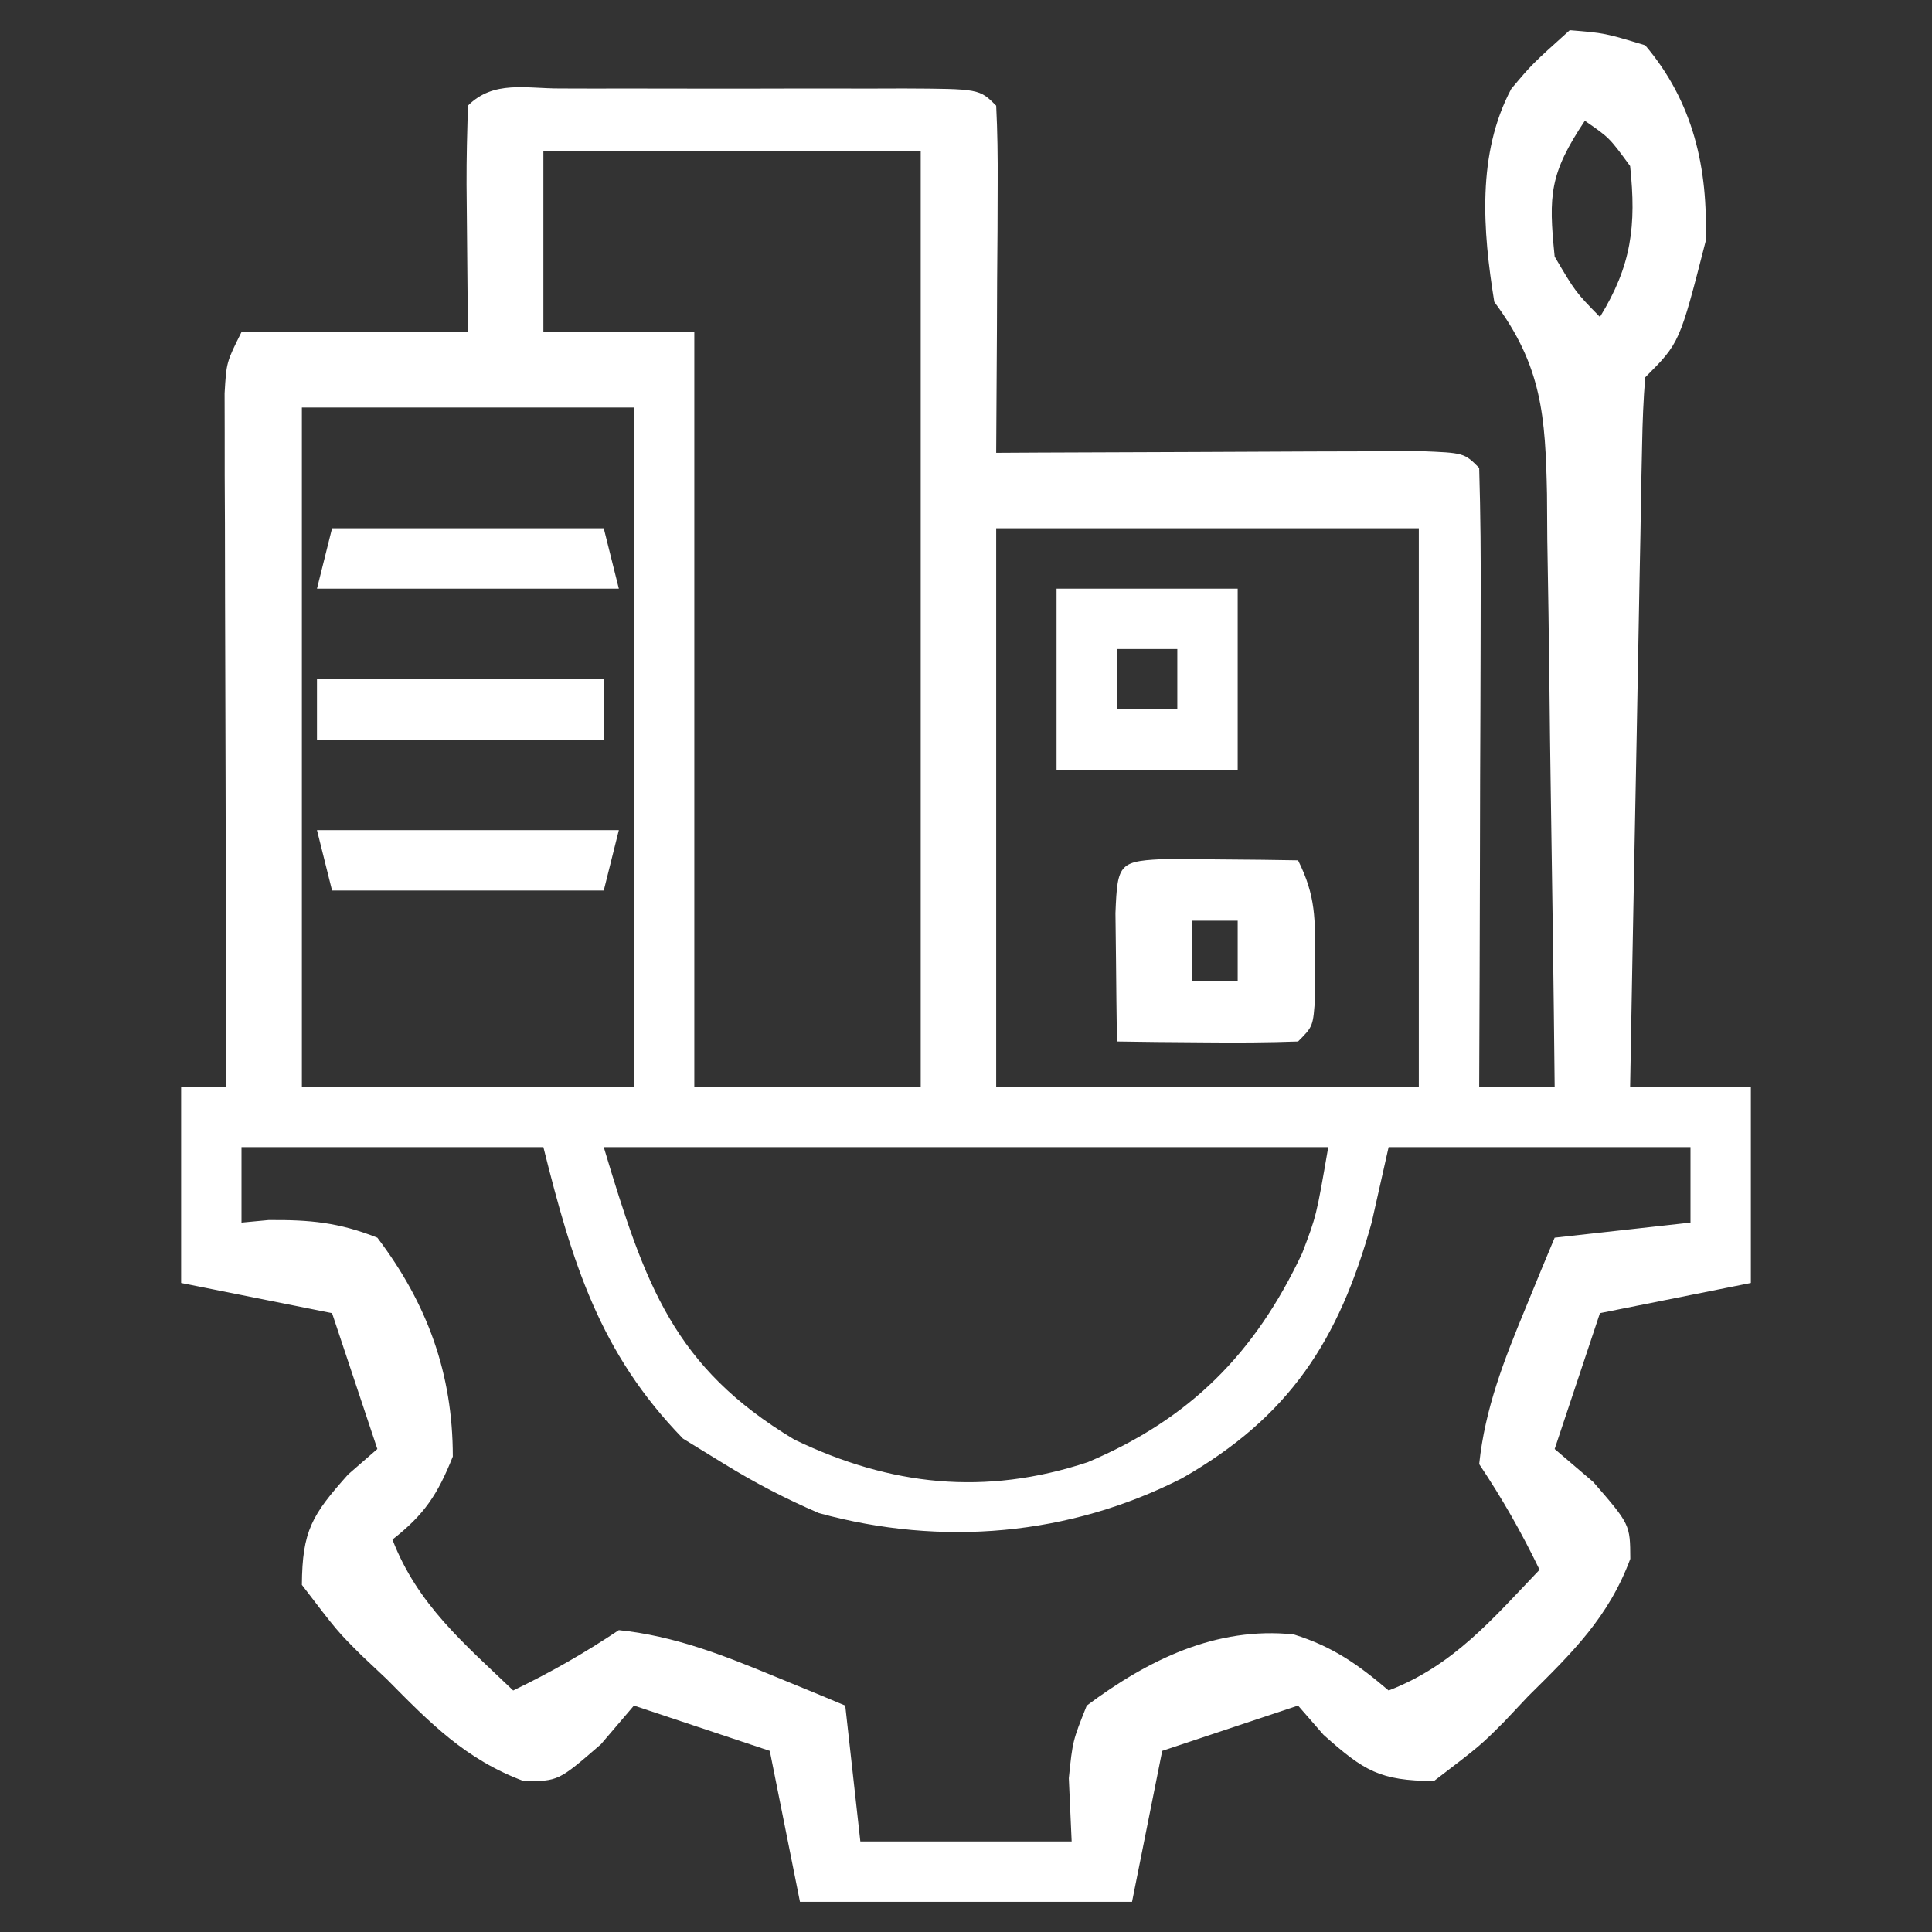 <svg xmlns="http://www.w3.org/2000/svg" width="128" height="128"><rect width="100%" height="100%" fill="#333333" stroke="none"/><path d="M0 0 C2.312 0.188 2.312 0.188 5 1 C8.183 4.752 9.178 9.143 9 14 C7.279 20.721 7.279 20.721 5 23 C4.878 24.473 4.822 25.951 4.795 27.428 C4.775 28.369 4.755 29.31 4.734 30.279 C4.718 31.302 4.701 32.325 4.684 33.379 C4.652 34.942 4.652 34.942 4.621 36.536 C4.555 39.878 4.496 43.22 4.438 46.562 C4.394 48.822 4.351 51.082 4.307 53.342 C4.199 58.894 4.098 64.447 4 70 C6.64 70 9.28 70 12 70 C12 74.29 12 78.58 12 83 C7.05 83.99 7.05 83.99 2 85 C1.01 87.97 0.02 90.94 -1 94 C-0.154 94.722 0.691 95.444 1.562 96.188 C4 99 4 99 4.012 101.277 C2.572 105.152 0.157 107.502 -2.75 110.375 C-3.276 110.933 -3.802 111.491 -4.344 112.066 C-5.922 113.648 -5.922 113.648 -9 116 C-12.59 115.974 -13.626 115.333 -16.312 112.938 C-16.869 112.298 -17.426 111.659 -18 111 C-20.97 111.99 -23.94 112.98 -27 114 C-27.66 117.3 -28.32 120.6 -29 124 C-36.26 124 -43.52 124 -51 124 C-51.99 119.05 -51.99 119.05 -53 114 C-55.97 113.01 -58.94 112.02 -62 111 C-63.083 112.268 -63.083 112.268 -64.188 113.562 C-67 116 -67 116 -69.277 116.012 C-73.152 114.572 -75.502 112.157 -78.375 109.25 C-79.212 108.461 -79.212 108.461 -80.066 107.656 C-81.648 106.078 -81.648 106.078 -84 103 C-83.974 99.41 -83.333 98.374 -80.938 95.688 C-80.298 95.131 -79.659 94.574 -79 94 C-79.99 91.03 -80.98 88.06 -82 85 C-85.3 84.34 -88.6 83.68 -92 83 C-92 78.71 -92 74.42 -92 70 C-91.01 70 -90.02 70 -89 70 C-89.002 69.403 -89.004 68.806 -89.007 68.191 C-89.029 61.995 -89.044 55.798 -89.055 49.602 C-89.06 47.288 -89.067 44.973 -89.075 42.659 C-89.088 39.338 -89.093 36.016 -89.098 32.695 C-89.103 31.656 -89.108 30.616 -89.113 29.545 C-89.113 28.584 -89.113 27.623 -89.114 26.633 C-89.116 25.785 -89.118 24.937 -89.12 24.063 C-89 22 -89 22 -88 20 C-83.05 20 -78.1 20 -73 20 C-73.04 15.108 -73.04 15.108 -73.09 10.217 C-73.097 8.478 -73.05 6.739 -73 5 C-71.295 3.295 -69.155 3.872 -66.881 3.861 C-66.167 3.863 -65.454 3.865 -64.719 3.867 C-63.99 3.866 -63.261 3.865 -62.511 3.864 C-60.967 3.864 -59.424 3.865 -57.88 3.87 C-55.51 3.875 -53.14 3.87 -50.77 3.863 C-49.273 3.864 -47.777 3.865 -46.281 3.867 C-45.568 3.865 -44.854 3.863 -44.119 3.861 C-39.115 3.885 -39.115 3.885 -38 5 C-37.913 6.708 -37.893 8.419 -37.902 10.129 C-37.906 11.163 -37.909 12.198 -37.912 13.264 C-37.925 14.897 -37.925 14.897 -37.938 16.562 C-37.942 17.655 -37.947 18.747 -37.951 19.873 C-37.963 22.582 -37.979 25.291 -38 28 C-36.599 27.992 -36.599 27.992 -35.17 27.984 C-31.717 27.967 -28.264 27.955 -24.81 27.945 C-23.314 27.94 -21.817 27.933 -20.32 27.925 C-18.173 27.912 -16.026 27.907 -13.879 27.902 C-11.939 27.894 -11.939 27.894 -9.959 27.886 C-7 28 -7 28 -6 29 C-5.911 32.03 -5.885 35.037 -5.902 38.066 C-5.904 38.975 -5.905 39.884 -5.907 40.82 C-5.912 43.734 -5.925 46.648 -5.938 49.562 C-5.943 51.533 -5.947 53.504 -5.951 55.475 C-5.962 60.316 -5.979 65.158 -6 70 C-4.35 70 -2.7 70 -1 70 C-1.067 63.398 -1.157 56.796 -1.262 50.194 C-1.296 47.949 -1.324 45.703 -1.346 43.458 C-1.38 40.228 -1.432 36.999 -1.488 33.77 C-1.495 32.767 -1.501 31.765 -1.508 30.732 C-1.616 25.597 -1.831 22.25 -5 18 C-5.76 13.294 -6.166 8.191 -3.875 3.887 C-2.5 2.25 -2.5 2.25 0 0 Z M1 6 C-1.326 9.489 -1.419 10.897 -1 15 C0.379 17.343 0.379 17.343 2 19 C4.091 15.603 4.421 12.957 4 9 C2.625 7.121 2.625 7.121 1 6 Z M-68 8 C-68 11.96 -68 15.92 -68 20 C-64.7 20 -61.4 20 -58 20 C-58 36.5 -58 53 -58 70 C-53.05 70 -48.1 70 -43 70 C-43 49.54 -43 29.08 -43 8 C-51.25 8 -59.5 8 -68 8 Z M-84 25 C-84 39.85 -84 54.7 -84 70 C-76.74 70 -69.48 70 -62 70 C-62 55.15 -62 40.3 -62 25 C-69.26 25 -76.52 25 -84 25 Z M-38 33 C-38 45.21 -38 57.42 -38 70 C-28.76 70 -19.52 70 -10 70 C-10 57.79 -10 45.58 -10 33 C-19.24 33 -28.48 33 -38 33 Z M-88 74 C-88 75.65 -88 77.3 -88 79 C-87.408 78.945 -86.817 78.889 -86.207 78.832 C-83.465 78.81 -81.561 78.983 -79 80 C-75.681 84.381 -74 89.016 -74 94.5 C-75.006 97.014 -75.88 98.341 -78 100 C-76.349 104.292 -73.262 106.879 -70 110 C-67.506 108.796 -65.319 107.546 -63 106 C-59.313 106.385 -56.097 107.653 -52.688 109.062 C-51.363 109.606 -51.363 109.606 -50.012 110.16 C-49.348 110.437 -48.684 110.714 -48 111 C-47.505 115.455 -47.505 115.455 -47 120 C-42.38 120 -37.76 120 -33 120 C-33.062 118.618 -33.124 117.236 -33.188 115.812 C-32.934 113.34 -32.934 113.34 -32 111 C-27.934 107.966 -23.423 105.745 -18.285 106.285 C-15.706 107.092 -14.046 108.257 -12 110 C-7.708 108.349 -5.121 105.262 -2 102 C-3.204 99.506 -4.454 97.319 -6 95 C-5.615 91.313 -4.347 88.097 -2.938 84.688 C-2.575 83.804 -2.213 82.921 -1.84 82.012 C-1.424 81.016 -1.424 81.016 -1 80 C3.455 79.505 3.455 79.505 8 79 C8 77.35 8 75.7 8 74 C1.4 74 -5.2 74 -12 74 C-12.557 76.475 -12.557 76.475 -13.125 79 C-15.295 86.817 -18.58 91.881 -25.688 95.938 C-33.155 99.742 -41.597 100.483 -49.746 98.246 C-51.95 97.298 -53.958 96.255 -56 95 C-56.907 94.443 -57.815 93.886 -58.75 93.312 C-64.277 87.632 -66.083 81.667 -68 74 C-74.6 74 -81.2 74 -88 74 Z M-64 74 C-61.245 83.182 -59.361 88.577 -51.375 93.375 C-45.001 96.444 -38.739 97.12 -31.938 94.875 C-25.146 92.006 -20.843 87.654 -17.727 81.027 C-16.784 78.552 -16.784 78.552 -16 74 C-31.84 74 -47.68 74 -64 74 Z " fill="#FFFFFF" transform="translate(104,2)"></path><path d="M0 0 C1.514 0.017 1.514 0.017 3.059 0.035 C4.071 0.044 5.082 0.053 6.125 0.062 C7.299 0.08 7.299 0.08 8.496 0.098 C9.686 2.477 9.63 4.013 9.621 6.66 C9.624 7.466 9.626 8.271 9.629 9.102 C9.496 11.098 9.496 11.098 8.496 12.098 C6.476 12.17 4.454 12.181 2.434 12.16 C1.329 12.151 0.224 12.142 -0.914 12.133 C-2.196 12.115 -2.196 12.115 -3.504 12.098 C-3.531 10.285 -3.55 8.473 -3.566 6.66 C-3.578 5.651 -3.59 4.641 -3.602 3.602 C-3.47 0.225 -3.376 0.132 0 0 Z M1.496 4.098 C1.496 5.418 1.496 6.738 1.496 8.098 C2.486 8.098 3.476 8.098 4.496 8.098 C4.496 6.778 4.496 5.458 4.496 4.098 C3.506 4.098 2.516 4.098 1.496 4.098 Z " fill="#FFFFFF" transform="translate(77.504,56.902)"></path><path d="M0 0 C3.96 0 7.92 0 12 0 C12 3.96 12 7.92 12 12 C8.04 12 4.08 12 0 12 C0 8.04 0 4.08 0 0 Z M4 4 C4 5.32 4 6.64 4 8 C5.32 8 6.64 8 8 8 C8 6.68 8 5.36 8 4 C6.68 4 5.36 4 4 4 Z " fill="#FFFFFF" transform="translate(70,39)"></path><path d="M0 0 C6.6 0 13.2 0 20 0 C19.67 1.32 19.34 2.64 19 4 C13.06 4 7.12 4 1 4 C0.67 2.68 0.34 1.36 0 0 Z " fill="#FFFFFF" transform="translate(21,55)"></path><path d="M0 0 C6.27 0 12.54 0 19 0 C19 1.32 19 2.64 19 4 C12.73 4 6.46 4 0 4 C0 2.68 0 1.36 0 0 Z " fill="#FFFFFF" transform="translate(21,45)"></path><path d="M0 0 C5.94 0 11.88 0 18 0 C18.33 1.32 18.66 2.64 19 4 C12.4 4 5.8 4 -1 4 C-0.67 2.68 -0.34 1.36 0 0 Z " fill="#FFFFFF" transform="translate(22,35)"></path></svg>